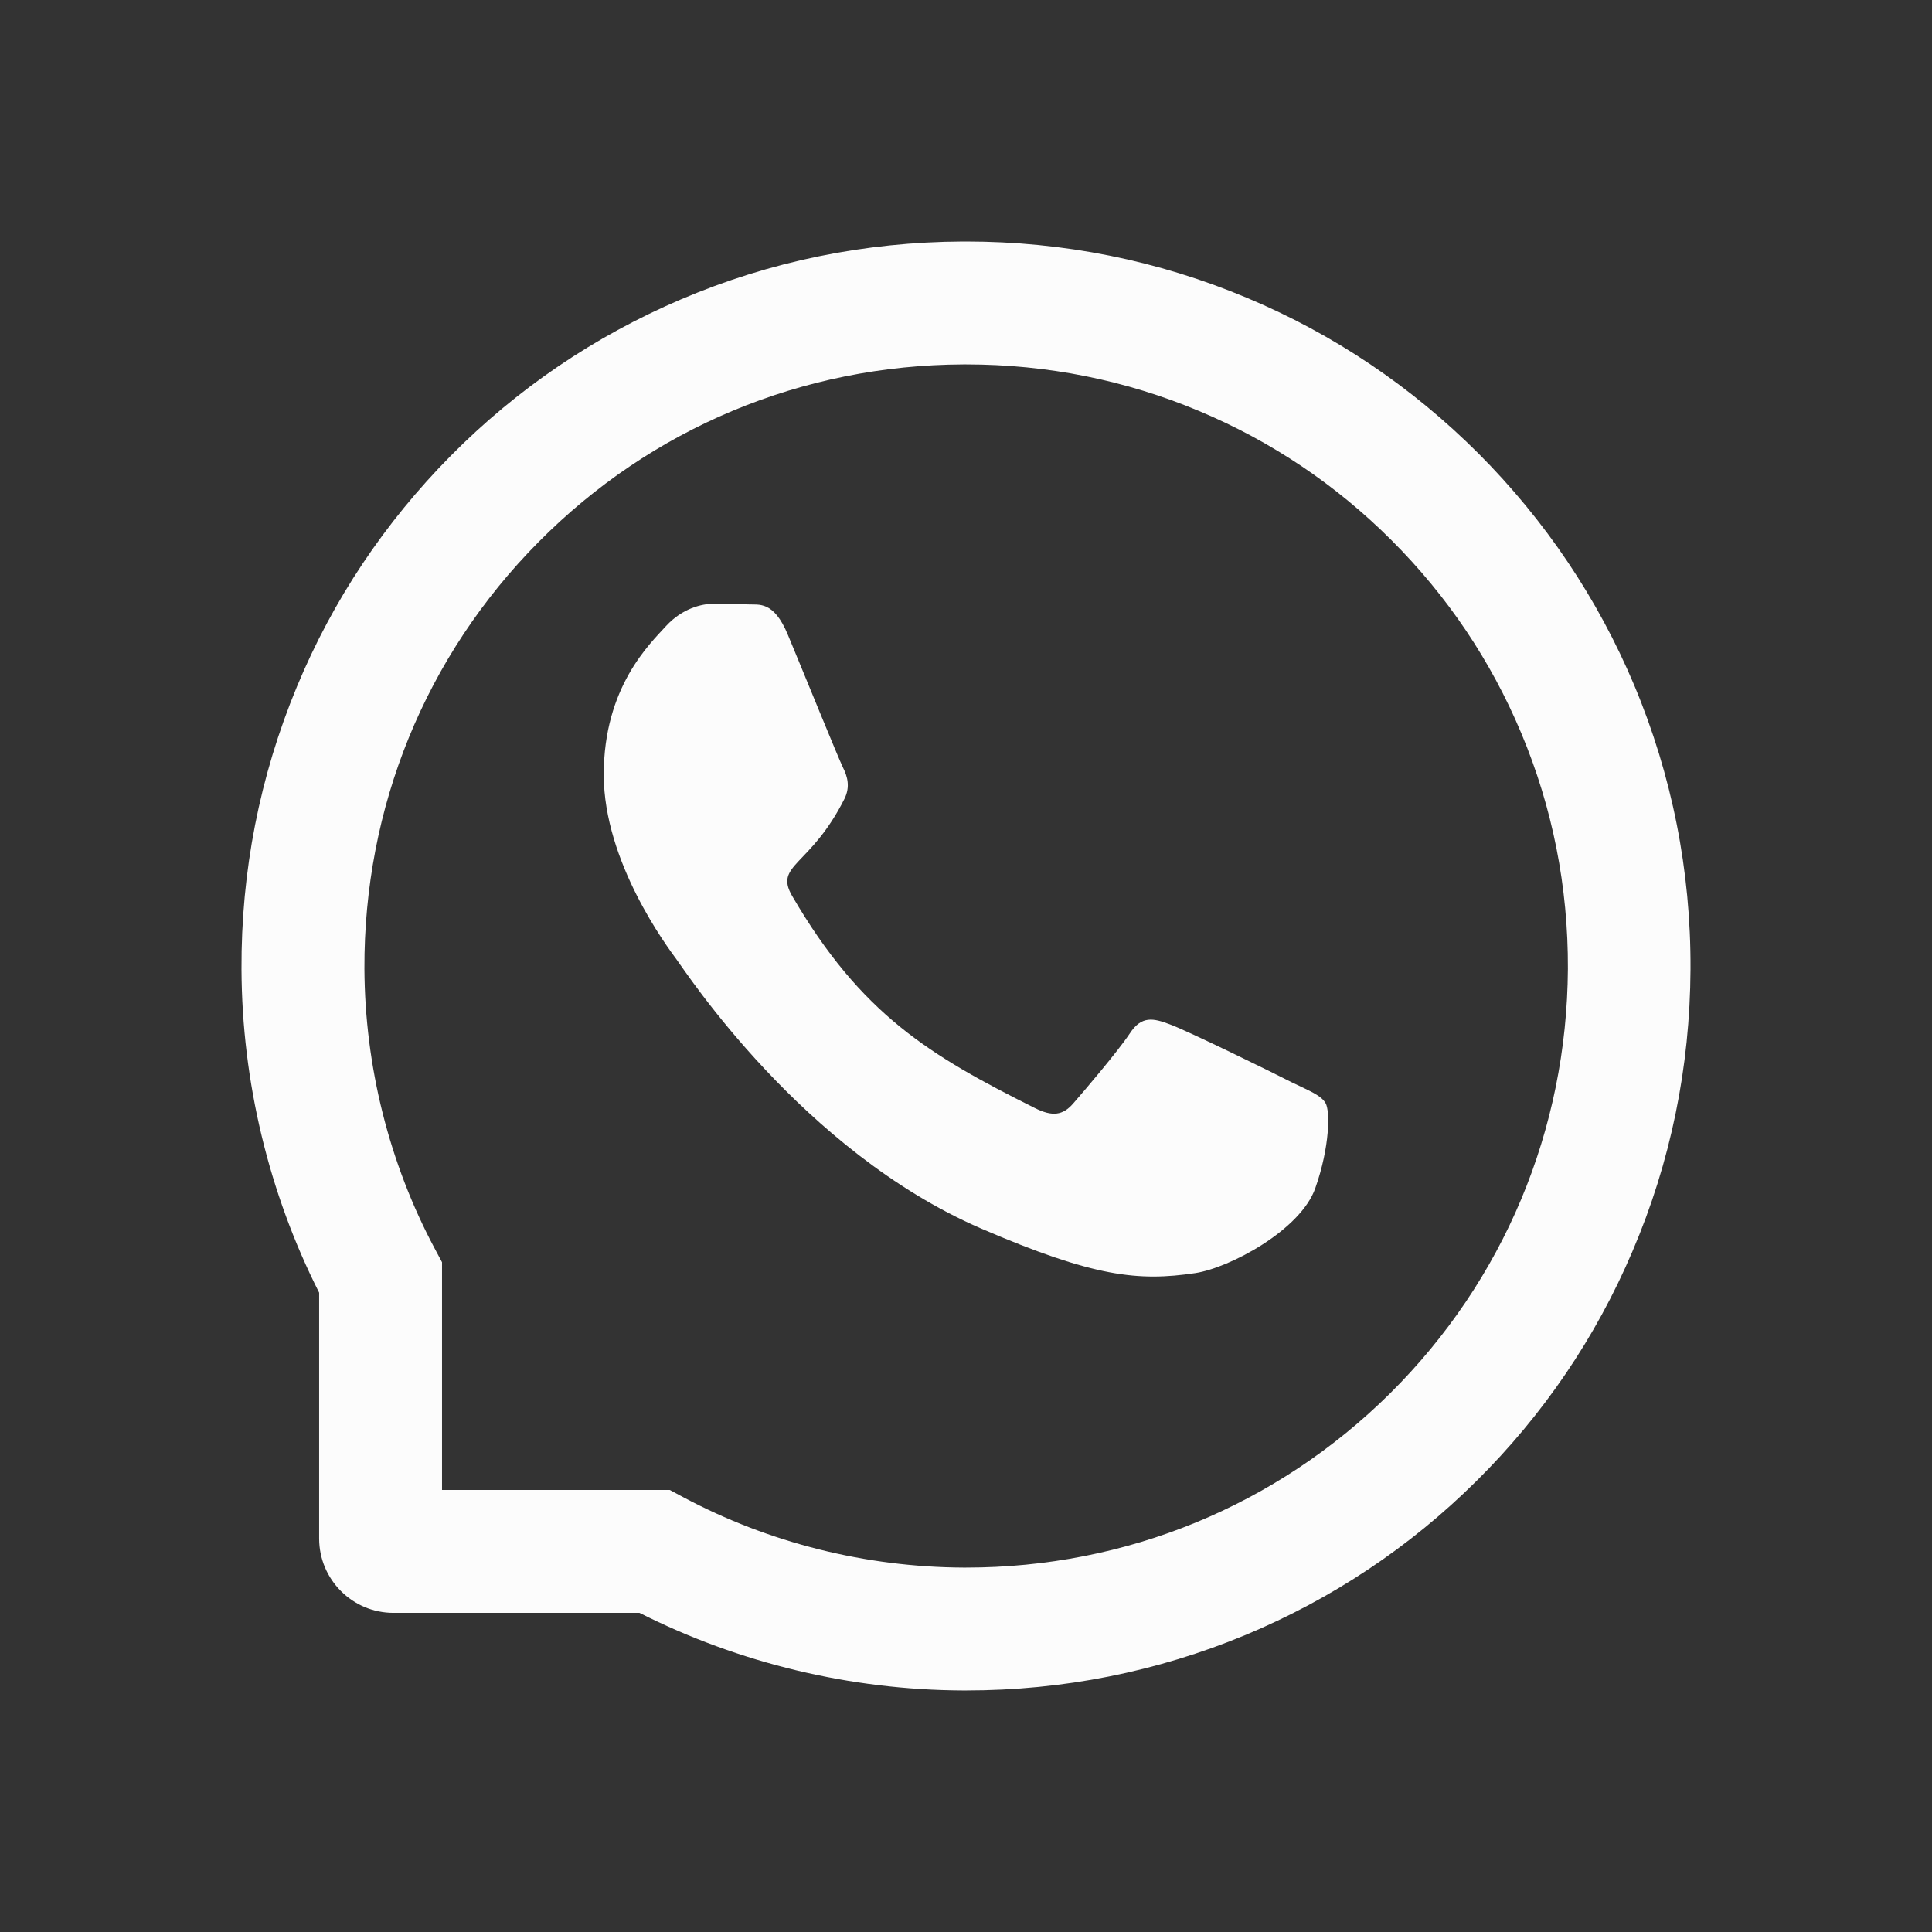 <?xml version="1.0" encoding="UTF-8"?> <svg xmlns="http://www.w3.org/2000/svg" width="48" height="48" viewBox="0 0 48 48" fill="none"><rect x="0" y="0" width="48" height="48" fill="#333333" stroke="none"/><path d="M40.602 17.025C39.694 14.867 38.392 12.931 36.732 11.267C35.073 9.608 33.136 8.302 30.975 7.398C28.765 6.47 26.419 6 24 6H23.92C21.485 6.012 19.126 6.494 16.909 7.442C14.767 8.358 12.847 9.66 11.203 11.32C9.56 12.979 8.27 14.908 7.378 17.057C6.454 19.283 5.988 21.649 6 24.084C6.012 26.872 6.679 29.641 7.929 32.116V38.223C7.929 39.243 8.756 40.071 9.777 40.071H15.888C18.363 41.321 21.131 41.987 23.92 41.999H24.004C26.411 41.999 28.745 41.533 30.943 40.621C33.092 39.725 35.025 38.44 36.68 36.797C38.34 35.153 39.645 33.233 40.557 31.091C41.506 28.873 41.988 26.515 42 24.08C42.012 21.633 41.538 19.259 40.602 17.025ZM34.531 34.623C31.714 37.411 27.978 38.946 24 38.946H23.932C21.509 38.934 19.102 38.331 16.977 37.198L16.639 37.017H10.982V31.36L10.802 31.023C9.668 28.898 9.066 26.491 9.054 24.068C9.038 20.062 10.569 16.302 13.377 13.469C16.181 10.636 19.93 9.07 23.936 9.054H24.004C26.013 9.054 27.962 9.443 29.798 10.215C31.59 10.966 33.197 12.047 34.579 13.429C35.957 14.807 37.042 16.418 37.793 18.21C38.573 20.066 38.962 22.035 38.954 24.068C38.93 28.07 37.359 31.818 34.531 34.623Z" fill="#FCFCFC"></path><path d="M32.092 26.889C31.654 26.663 29.472 25.595 29.066 25.45C28.66 25.297 28.363 25.225 28.07 25.675C27.773 26.121 26.929 27.113 26.664 27.415C26.407 27.712 26.145 27.748 25.707 27.527C23.104 26.226 21.396 25.205 19.681 22.26C19.227 21.477 20.135 21.533 20.983 19.841C21.127 19.544 21.055 19.291 20.942 19.066C20.83 18.841 19.946 16.663 19.576 15.775C19.219 14.911 18.849 15.032 18.58 15.016C18.323 15 18.029 15 17.732 15C17.435 15 16.957 15.112 16.551 15.55C16.145 15.996 15 17.069 15 19.247C15 21.424 16.587 23.534 16.804 23.831C17.029 24.128 19.926 28.596 24.373 30.521C27.186 31.734 28.287 31.838 29.693 31.63C30.549 31.501 32.313 30.561 32.678 29.52C33.044 28.483 33.044 27.596 32.935 27.411C32.827 27.214 32.53 27.101 32.092 26.889Z" fill="#FCFCFC"></path></svg> 